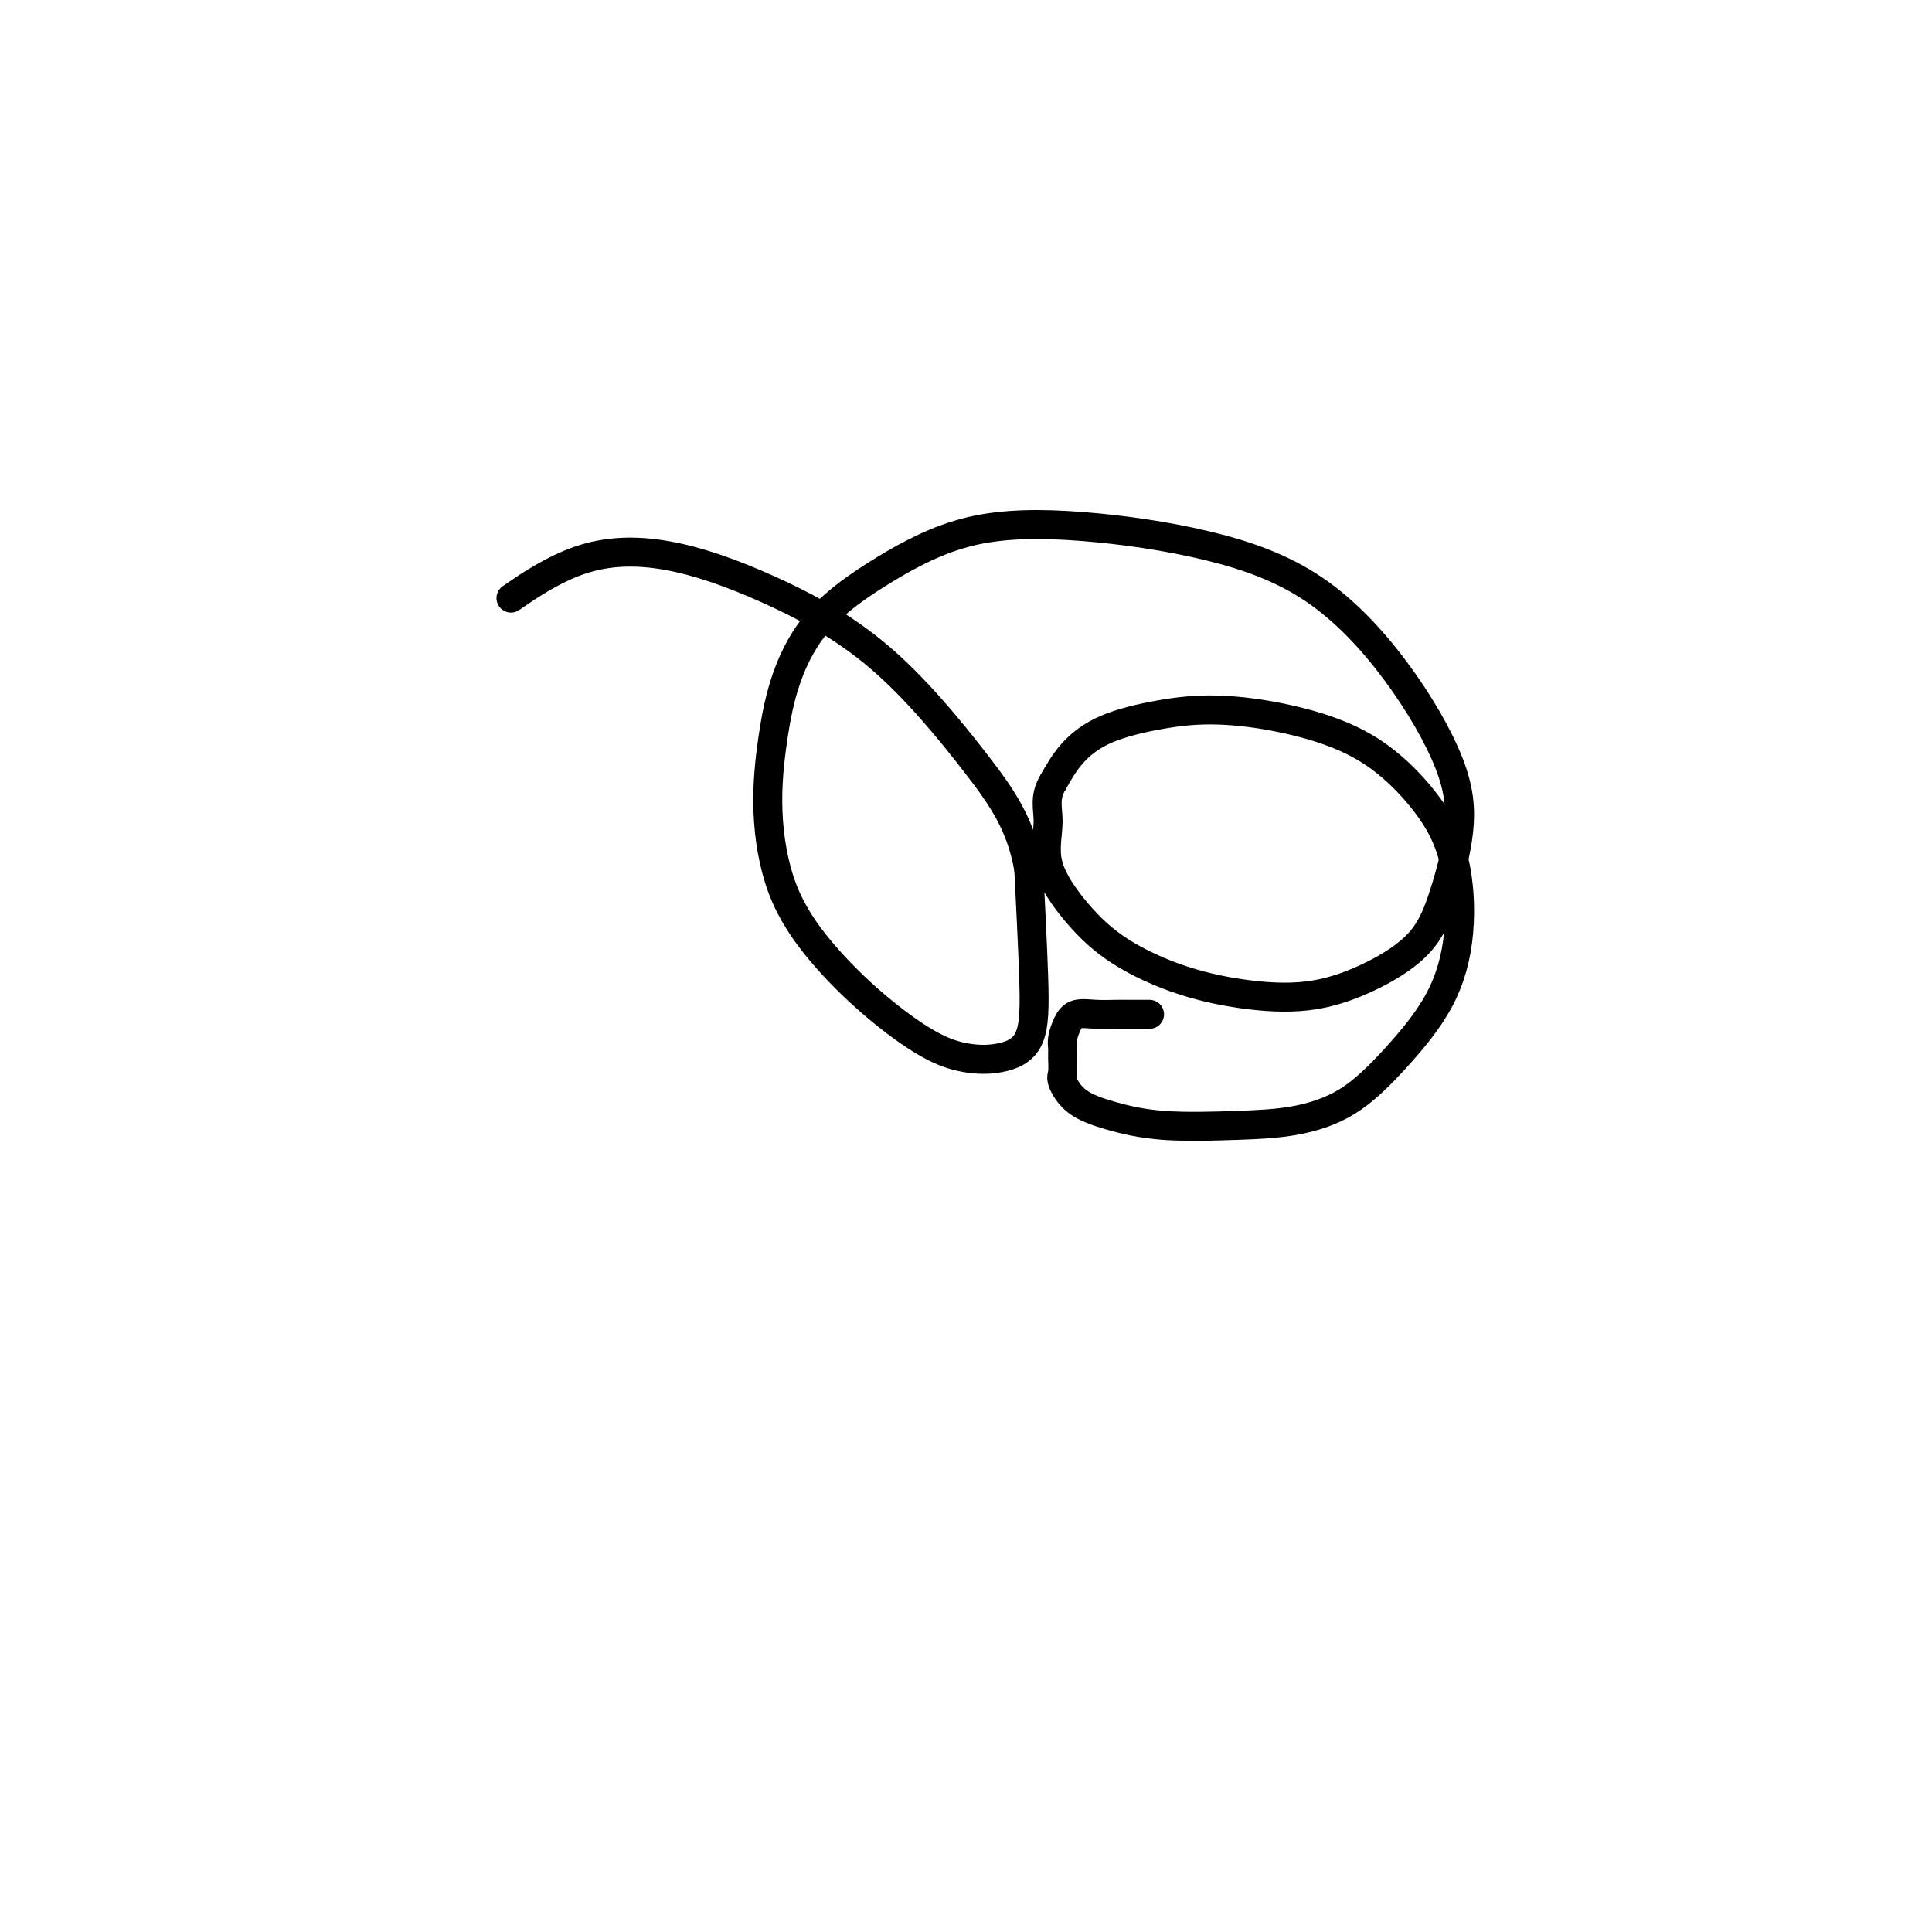 <svg viewBox='0 0 400 400' version='1.1' xmlns='http://www.w3.org/2000/svg' xmlns:xlink='http://www.w3.org/1999/xlink'><g fill='none' stroke='#000000' stroke-width='6' stroke-linecap='round' stroke-linejoin='round'><path d='M238,210c-0.449,0.000 -0.897,0.000 -1,0c-0.103,-0.000 0.140,-0.000 0,0c-0.140,0.000 -0.662,0.000 -1,0c-0.338,-0.000 -0.492,-0.001 -1,0c-0.508,0.001 -1.368,0.005 -2,0c-0.632,-0.005 -1.035,-0.020 -2,0c-0.965,0.020 -2.493,0.074 -4,0c-1.507,-0.074 -2.992,-0.278 -4,0c-1.008,0.278 -1.538,1.037 -2,2c-0.462,0.963 -0.858,2.129 -1,3c-0.142,0.871 -0.032,1.447 0,2c0.032,0.553 -0.015,1.082 0,2c0.015,0.918 0.092,2.225 0,3c-0.092,0.775 -0.353,1.017 0,2c0.353,0.983 1.321,2.707 3,4c1.679,1.293 4.070,2.156 7,3c2.930,0.844 6.401,1.669 11,2c4.599,0.331 10.326,0.167 15,0c4.674,-0.167 8.293,-0.336 12,-1c3.707,-0.664 7.501,-1.821 11,-4c3.499,-2.179 6.703,-5.379 10,-9c3.297,-3.621 6.687,-7.664 9,-12c2.313,-4.336 3.550,-8.964 4,-14c0.450,-5.036 0.113,-10.478 -1,-15c-1.113,-4.522 -3.002,-8.124 -6,-12c-2.998,-3.876 -7.104,-8.026 -12,-11c-4.896,-2.974 -10.581,-4.772 -16,-6c-5.419,-1.228 -10.571,-1.884 -15,-2c-4.429,-0.116 -8.136,0.309 -12,1c-3.864,0.691 -7.887,1.648 -11,3c-3.113,1.352 -5.318,3.101 -7,5c-1.682,1.899 -2.841,3.950 -4,6'/><path d='M218,162c-1.858,3.101 -1.004,5.355 -1,8c0.004,2.645 -0.844,5.682 0,9c0.844,3.318 3.378,6.916 6,10c2.622,3.084 5.330,5.654 9,8c3.670,2.346 8.302,4.470 13,6c4.698,1.530 9.463,2.467 14,3c4.537,0.533 8.845,0.661 13,0c4.155,-0.661 8.157,-2.112 12,-4c3.843,-1.888 7.527,-4.211 10,-7c2.473,-2.789 3.737,-6.042 5,-10c1.263,-3.958 2.526,-8.620 3,-13c0.474,-4.380 0.158,-8.477 -2,-14c-2.158,-5.523 -6.158,-12.473 -11,-19c-4.842,-6.527 -10.526,-12.630 -17,-17c-6.474,-4.370 -13.738,-7.007 -22,-9c-8.262,-1.993 -17.522,-3.344 -26,-4c-8.478,-0.656 -16.173,-0.619 -23,1c-6.827,1.619 -12.787,4.820 -18,8c-5.213,3.180 -9.678,6.341 -13,10c-3.322,3.659 -5.499,7.818 -7,12c-1.501,4.182 -2.325,8.387 -3,13c-0.675,4.613 -1.201,9.634 -1,15c0.201,5.366 1.129,11.077 3,16c1.871,4.923 4.686,9.058 8,13c3.314,3.942 7.126,7.691 11,11c3.874,3.309 7.809,6.179 11,8c3.191,1.821 5.637,2.593 8,3c2.363,0.407 4.644,0.449 7,0c2.356,-0.449 4.788,-1.390 6,-4c1.212,-2.610 1.203,-6.889 1,-13c-0.203,-6.111 -0.602,-14.056 -1,-22'/><path d='M213,180c-1.577,-9.260 -5.520,-14.912 -11,-22c-5.480,-7.088 -12.496,-15.614 -20,-22c-7.504,-6.386 -15.494,-10.631 -23,-14c-7.506,-3.369 -14.527,-5.862 -21,-7c-6.473,-1.138 -12.396,-0.922 -18,1c-5.604,1.922 -10.887,5.549 -13,7c-2.113,1.451 -1.057,0.725 0,0'/></g>
</svg>